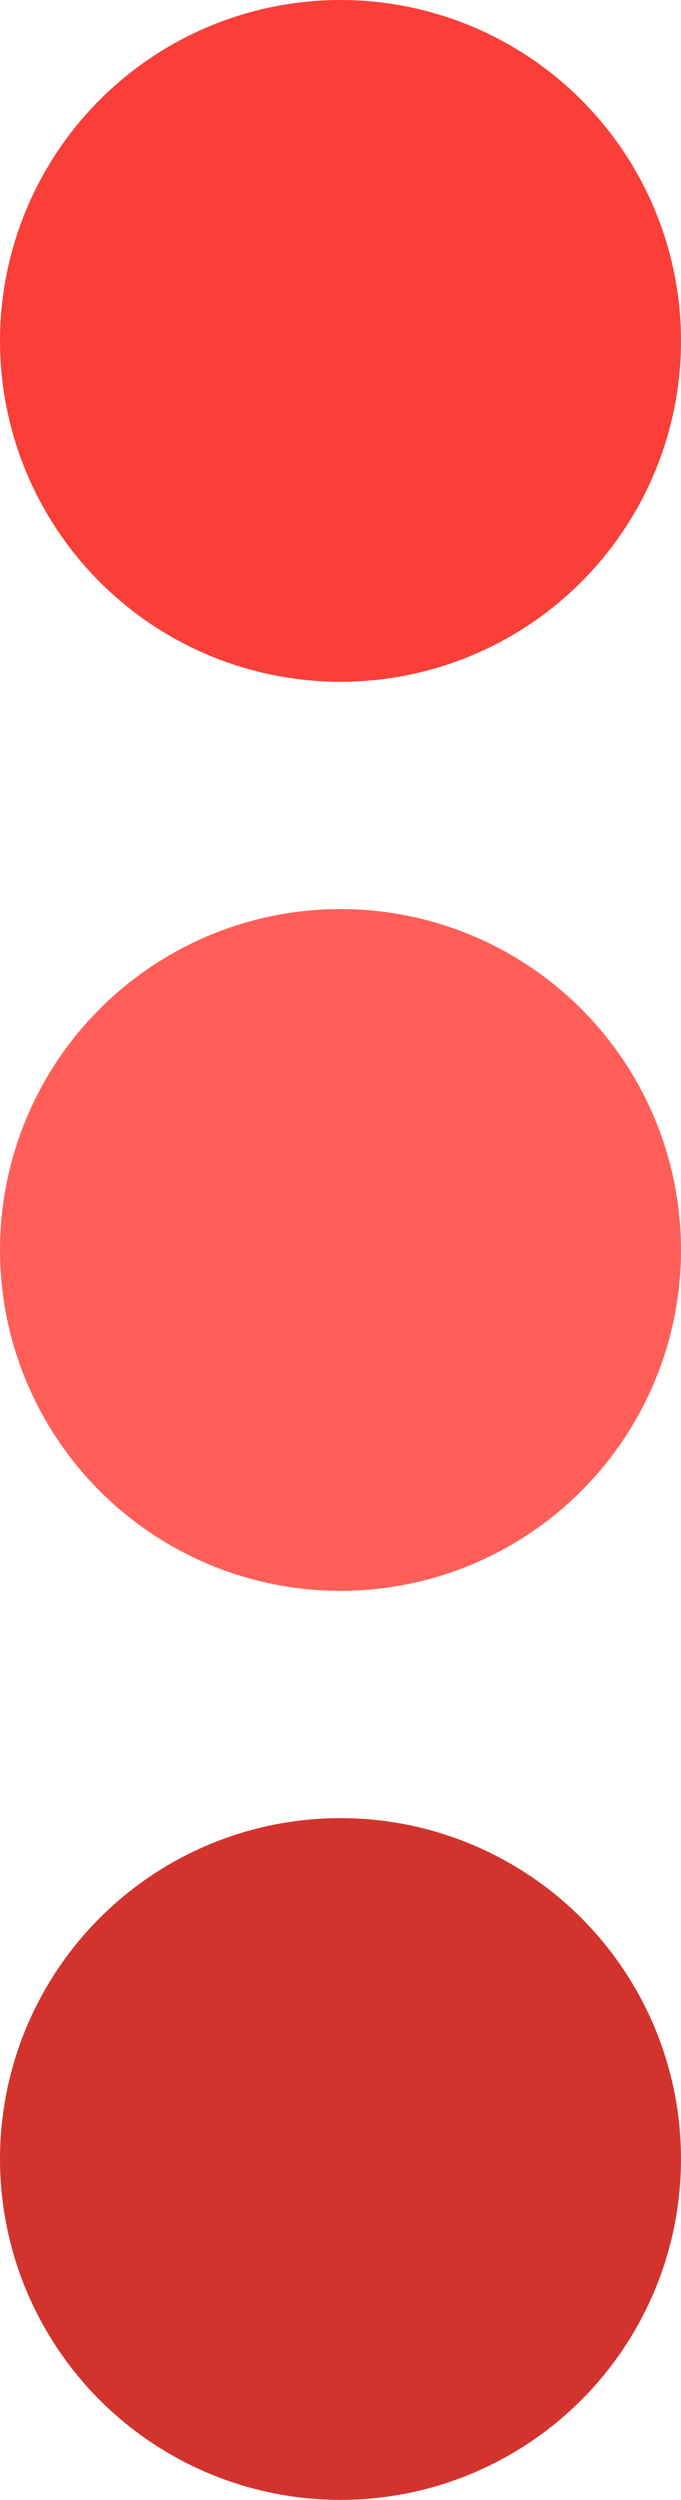 <?xml version="1.0" encoding="UTF-8"?> <svg xmlns="http://www.w3.org/2000/svg" width="48" height="176" viewBox="0 0 48 176" fill="none"><circle cx="24" cy="24" r="24" fill="#F93F37"></circle><circle cx="24" cy="88" r="24" fill="#FF5F58"></circle><circle cx="24" cy="152" r="24" fill="#D2342D"></circle></svg> 